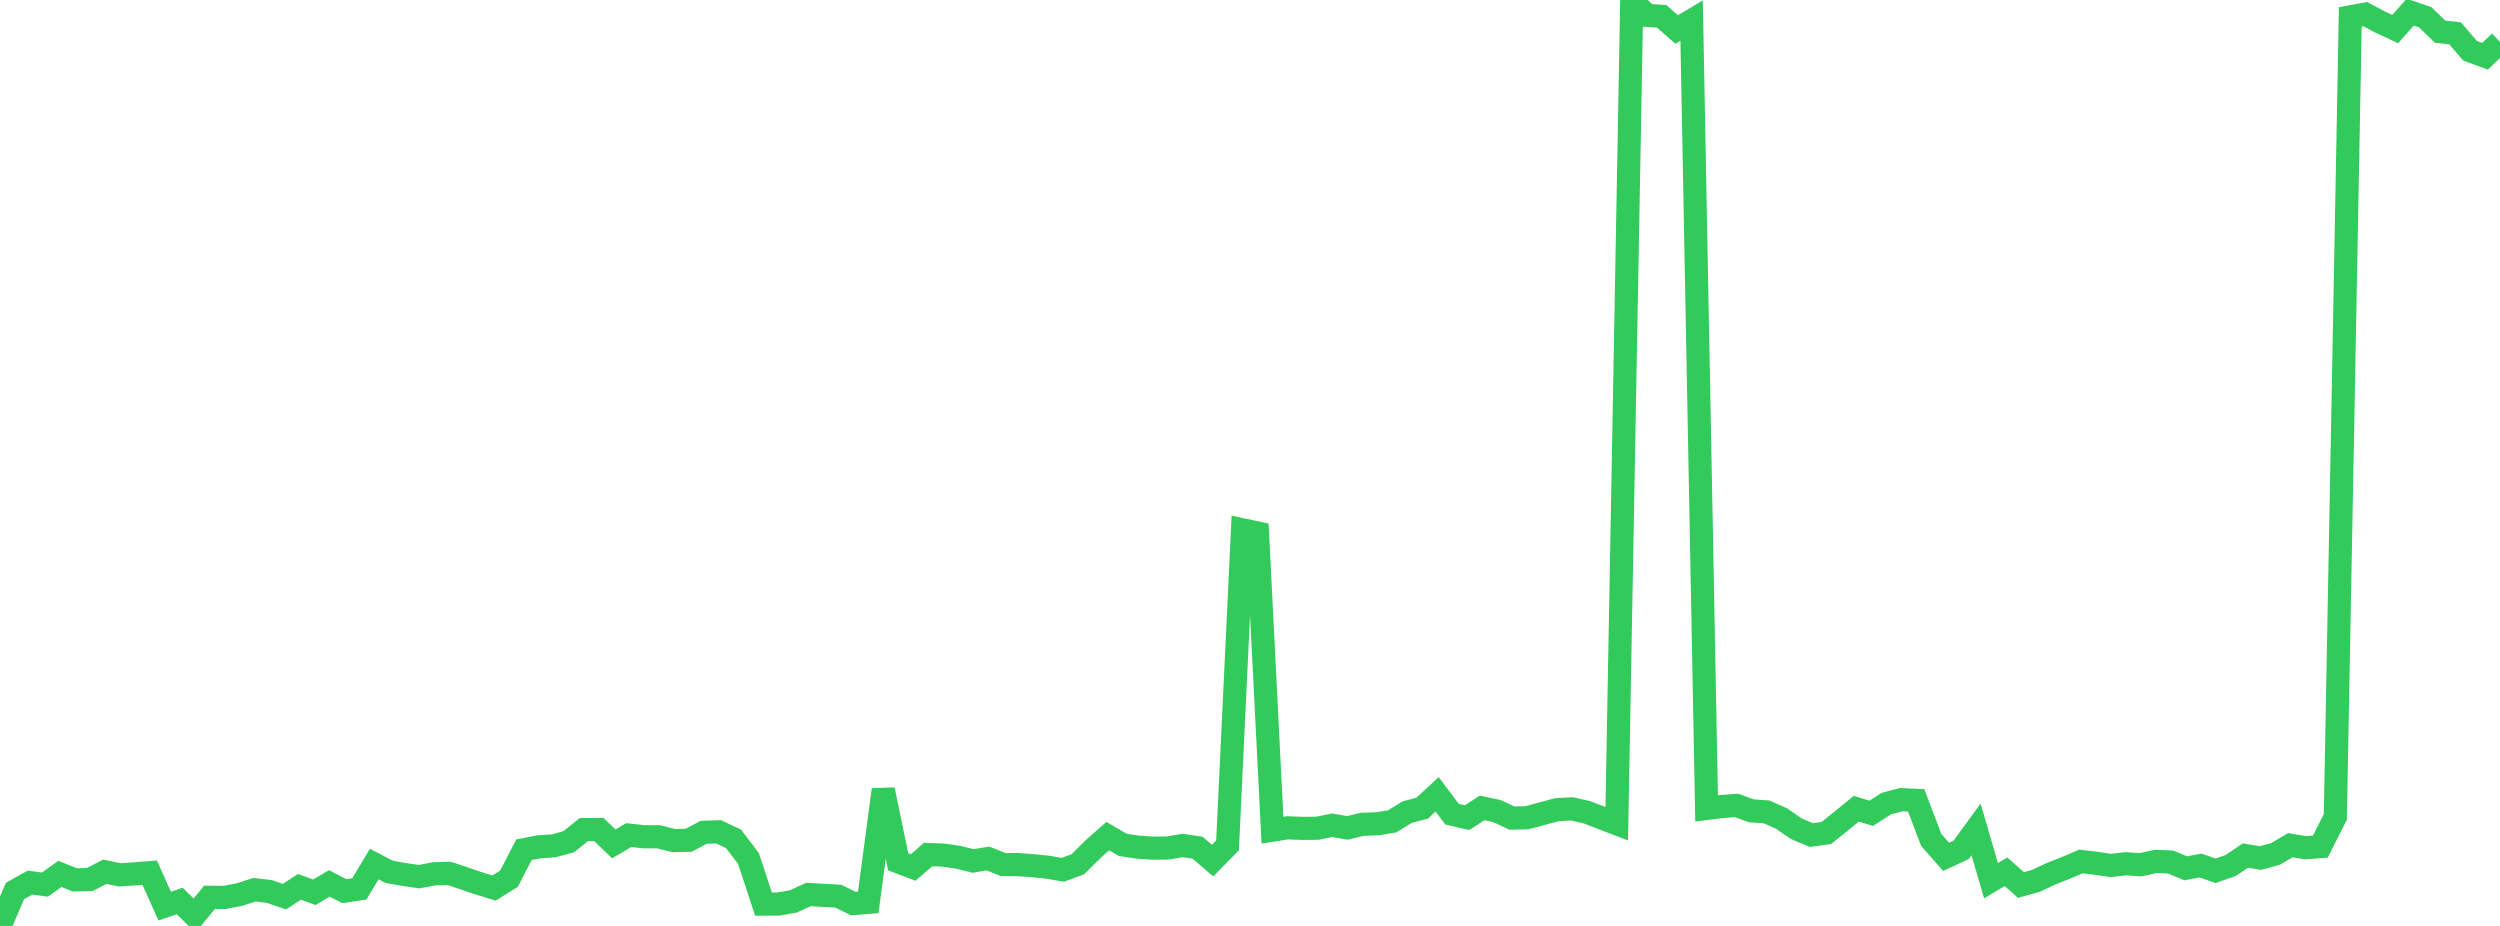 <?xml version="1.0" standalone="no"?>
<!DOCTYPE svg PUBLIC "-//W3C//DTD SVG 1.1//EN" "http://www.w3.org/Graphics/SVG/1.1/DTD/svg11.dtd">

<svg width="135" height="50" viewBox="0 0 135 50" preserveAspectRatio="none" 
  xmlns="http://www.w3.org/2000/svg"
  xmlns:xlink="http://www.w3.org/1999/xlink">


<polyline points="0.0, 50.0 0.808, 48.113 1.617, 47.659 2.425, 47.769 3.234, 47.192 4.042, 47.514 4.85, 47.492 5.659, 47.075 6.467, 47.241 7.275, 47.186 8.084, 47.125 8.892, 48.93 9.701, 48.653 10.509, 49.435 11.317, 48.452 12.126, 48.461 12.934, 48.306 13.743, 48.045 14.551, 48.141 15.359, 48.42 16.168, 47.89 16.976, 48.183 17.784, 47.702 18.593, 48.123 19.401, 48.001 20.21, 46.661 21.018, 47.08 21.826, 47.223 22.635, 47.34 23.443, 47.184 24.251, 47.16 25.06, 47.43 25.868, 47.707 26.677, 47.953 27.485, 47.453 28.293, 45.885 29.102, 45.729 29.91, 45.674 30.719, 45.448 31.527, 44.8 32.335, 44.79 33.144, 45.569 33.952, 45.094 34.76, 45.184 35.569, 45.186 36.377, 45.392 37.186, 45.375 37.994, 44.947 38.802, 44.917 39.611, 45.299 40.419, 46.36 41.228, 48.821 42.036, 48.817 42.844, 48.675 43.653, 48.302 44.461, 48.349 45.269, 48.394 46.078, 48.793 46.886, 48.728 47.695, 42.644 48.503, 46.538 49.311, 46.844 50.12, 46.144 50.928, 46.175 51.737, 46.29 52.545, 46.491 53.353, 46.359 54.162, 46.685 54.97, 46.688 55.778, 46.747 56.587, 46.831 57.395, 46.969 58.204, 46.669 59.012, 45.865 59.82, 45.151 60.629, 45.622 61.437, 45.746 62.246, 45.8 63.054, 45.794 63.862, 45.656 64.671, 45.776 65.479, 46.473 66.287, 45.651 67.096, 28.61 67.904, 28.783 68.713, 44.828 69.521, 44.701 70.329, 44.733 71.138, 44.725 71.946, 44.562 72.754, 44.707 73.563, 44.513 74.371, 44.484 75.18, 44.353 75.988, 43.853 76.796, 43.643 77.605, 42.893 78.413, 43.967 79.222, 44.154 80.03, 43.628 80.838, 43.799 81.647, 44.178 82.455, 44.159 83.263, 43.942 84.072, 43.723 84.88, 43.678 85.689, 43.86 86.497, 44.172 87.305, 44.482 88.114, 0.0 88.922, 0.828 89.731, 0.882 90.539, 1.591 91.347, 1.11 92.156, 43.655 92.964, 43.552 93.772, 43.491 94.581, 43.787 95.389, 43.84 96.198, 44.198 97.006, 44.755 97.814, 45.094 98.623, 44.982 99.431, 44.332 100.24, 43.671 101.048, 43.92 101.856, 43.397 102.665, 43.181 103.473, 43.22 104.281, 45.346 105.09, 46.268 105.898, 45.895 106.707, 44.788 107.515, 47.559 108.323, 47.073 109.132, 47.791 109.94, 47.566 110.749, 47.186 111.557, 46.867 112.365, 46.52 113.174, 46.614 113.982, 46.735 114.79, 46.643 115.599, 46.697 116.407, 46.515 117.216, 46.548 118.024, 46.888 118.832, 46.741 119.641, 47.022 120.449, 46.74 121.257, 46.199 122.066, 46.335 122.874, 46.112 123.683, 45.64 124.491, 45.778 125.299, 45.714 126.108, 44.113 126.916, 0.911 127.725, 0.761 128.533, 1.195 129.341, 1.572 130.15, 0.655 130.958, 0.93 131.766, 1.709 132.575, 1.797 133.383, 2.741 134.192, 3.039 135.0, 2.261" fill="none" stroke="#32ca5b" stroke-width="1.25"/>

</svg>